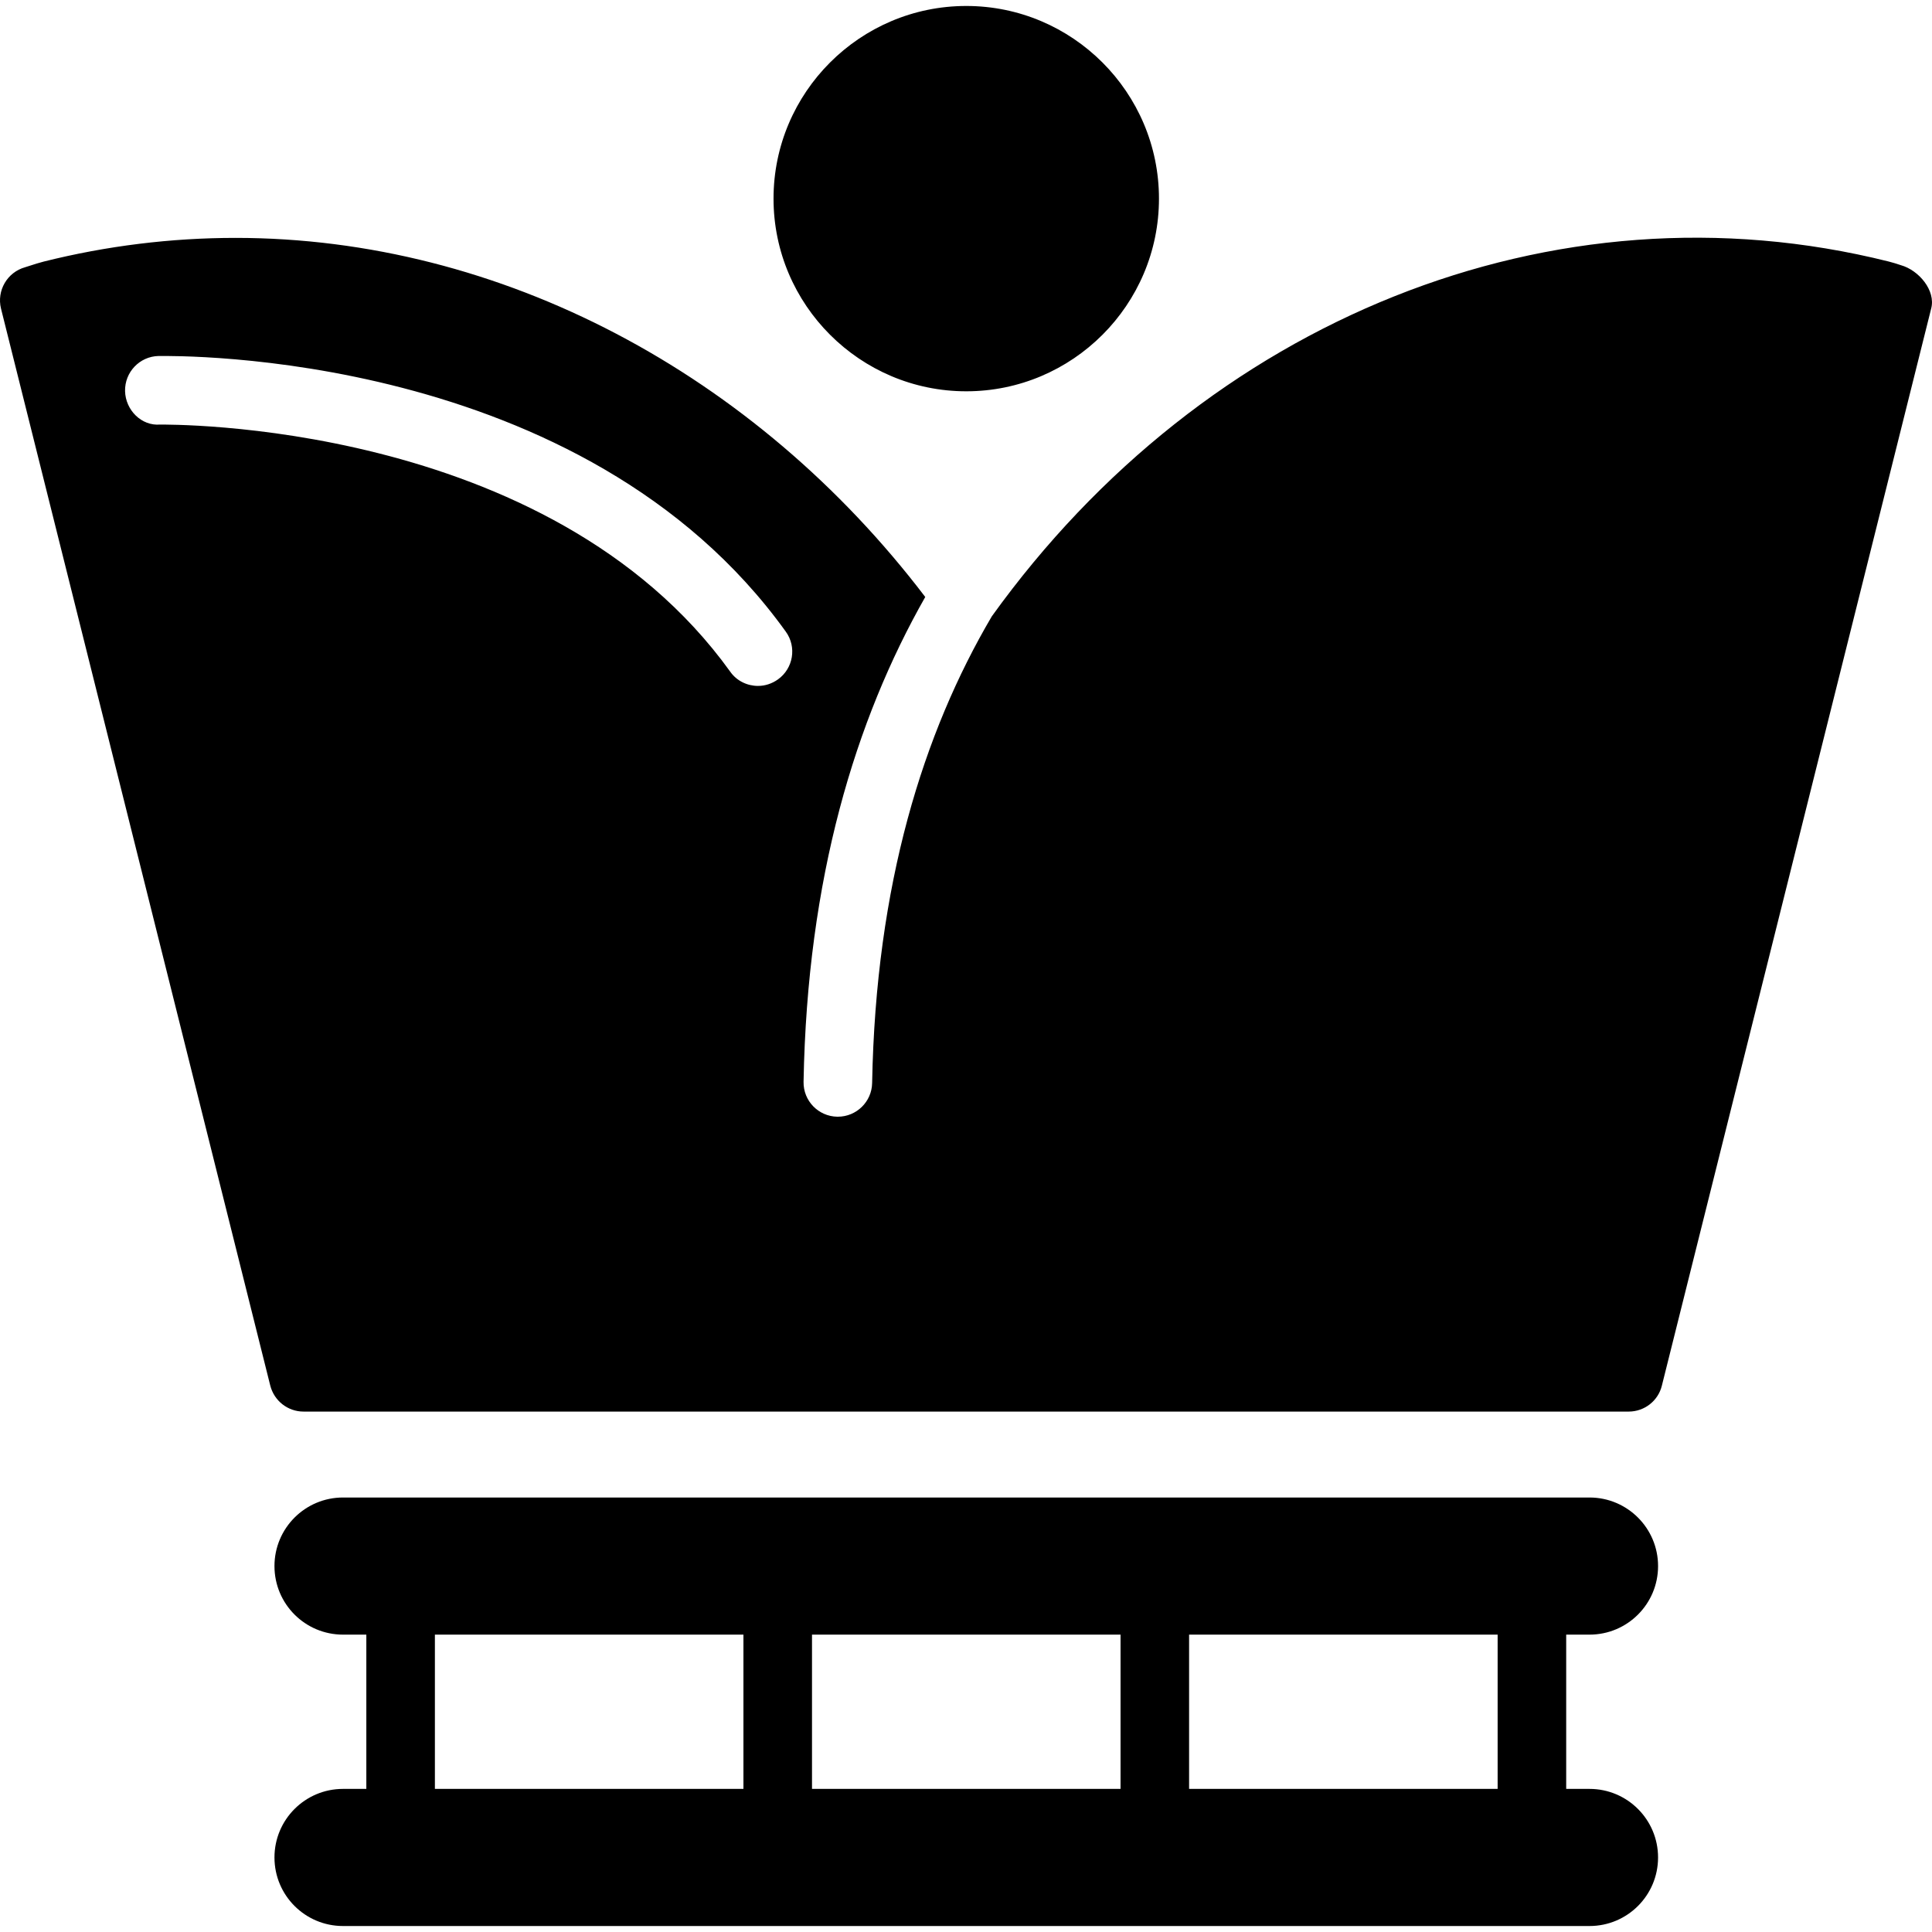 <?xml version="1.0" encoding="iso-8859-1"?>
<!-- Uploaded to: SVG Repo, www.svgrepo.com, Generator: SVG Repo Mixer Tools -->
<!DOCTYPE svg PUBLIC "-//W3C//DTD SVG 1.1//EN" "http://www.w3.org/Graphics/SVG/1.1/DTD/svg11.dtd">
<svg fill="#000000" version="1.1" id="Capa_1" xmlns="http://www.w3.org/2000/svg" xmlns:xlink="http://www.w3.org/1999/xlink" 
	 width="800px" height="800px" viewBox="0 0 175.697 175.698"
	 xml:space="preserve">
<g>
	<path d="M144.551,148.655c3.446,0,6.235-2.789,6.235-6.235c0-3.44-2.789-6.235-6.235-6.235H31.195c-3.45,0-6.235,2.795-6.235,6.235
		c0,3.446,2.786,6.235,6.235,6.235h2.119v14.029h-2.119c-3.45,0-6.235,2.795-6.235,6.235c0,3.446,2.786,6.235,6.235,6.235h113.355
		c3.446,0,6.235-2.789,6.235-6.235c0-3.44-2.789-6.235-6.235-6.235h-2.119v-14.029H144.551z M67.608,162.684H39.549v-14.029h28.059
		V162.684z M101.902,162.684H73.844v-14.029h28.059V162.684z M136.196,162.684h-28.059v-14.029h28.059V162.684z M70.345,18.064
		c0-9.661,7.871-17.521,17.528-17.521s17.524,7.861,17.524,17.521c0,9.663-7.867,17.521-17.524,17.521S70.345,27.721,70.345,18.064z
		 M172.871,24.117c-0.365-0.125-0.725-0.235-1.114-0.335c-30.5-7.627-62.188,5.307-81.563,32.272
		c-6.236,10.595-10.55,24.393-10.882,42.438c-0.03,1.705-1.428,3.062-3.118,3.062c-0.018,0-0.037,0-0.055,0
		c-1.72-0.03-3.093-1.449-3.063-3.172c0.332-18.496,4.695-32.882,11.067-44.092c-15.464-20.311-38.59-32.656-62.73-32.656
		c-5.858,0-11.731,0.725-17.431,2.152c-0.386,0.101-0.761,0.21-1.702,0.518c-1.62,0.454-2.594,2.119-2.189,3.76l24.487,97.944
		c0.356,1.388,1.596,2.362,3.023,2.362h1.224h48.491h70.802c1.425,0,2.679-0.975,3.014-2.362l24.491-97.95
		C176.056,26.418,174.497,24.573,172.871,24.117z M70.75,61.784c-0.554,0.393-1.178,0.594-1.82,0.594
		c-0.965,0-1.934-0.45-2.524-1.297c-16.575-23.032-51.454-22.448-51.84-22.472c-1.702,0.149-3.154-1.322-3.193-3.042
		c-0.037-1.717,1.315-3.151,3.044-3.193c1.559,0,38.578-0.625,57.046,25.072C72.467,58.836,72.147,60.782,70.75,61.784z"/>
</g>
</svg>